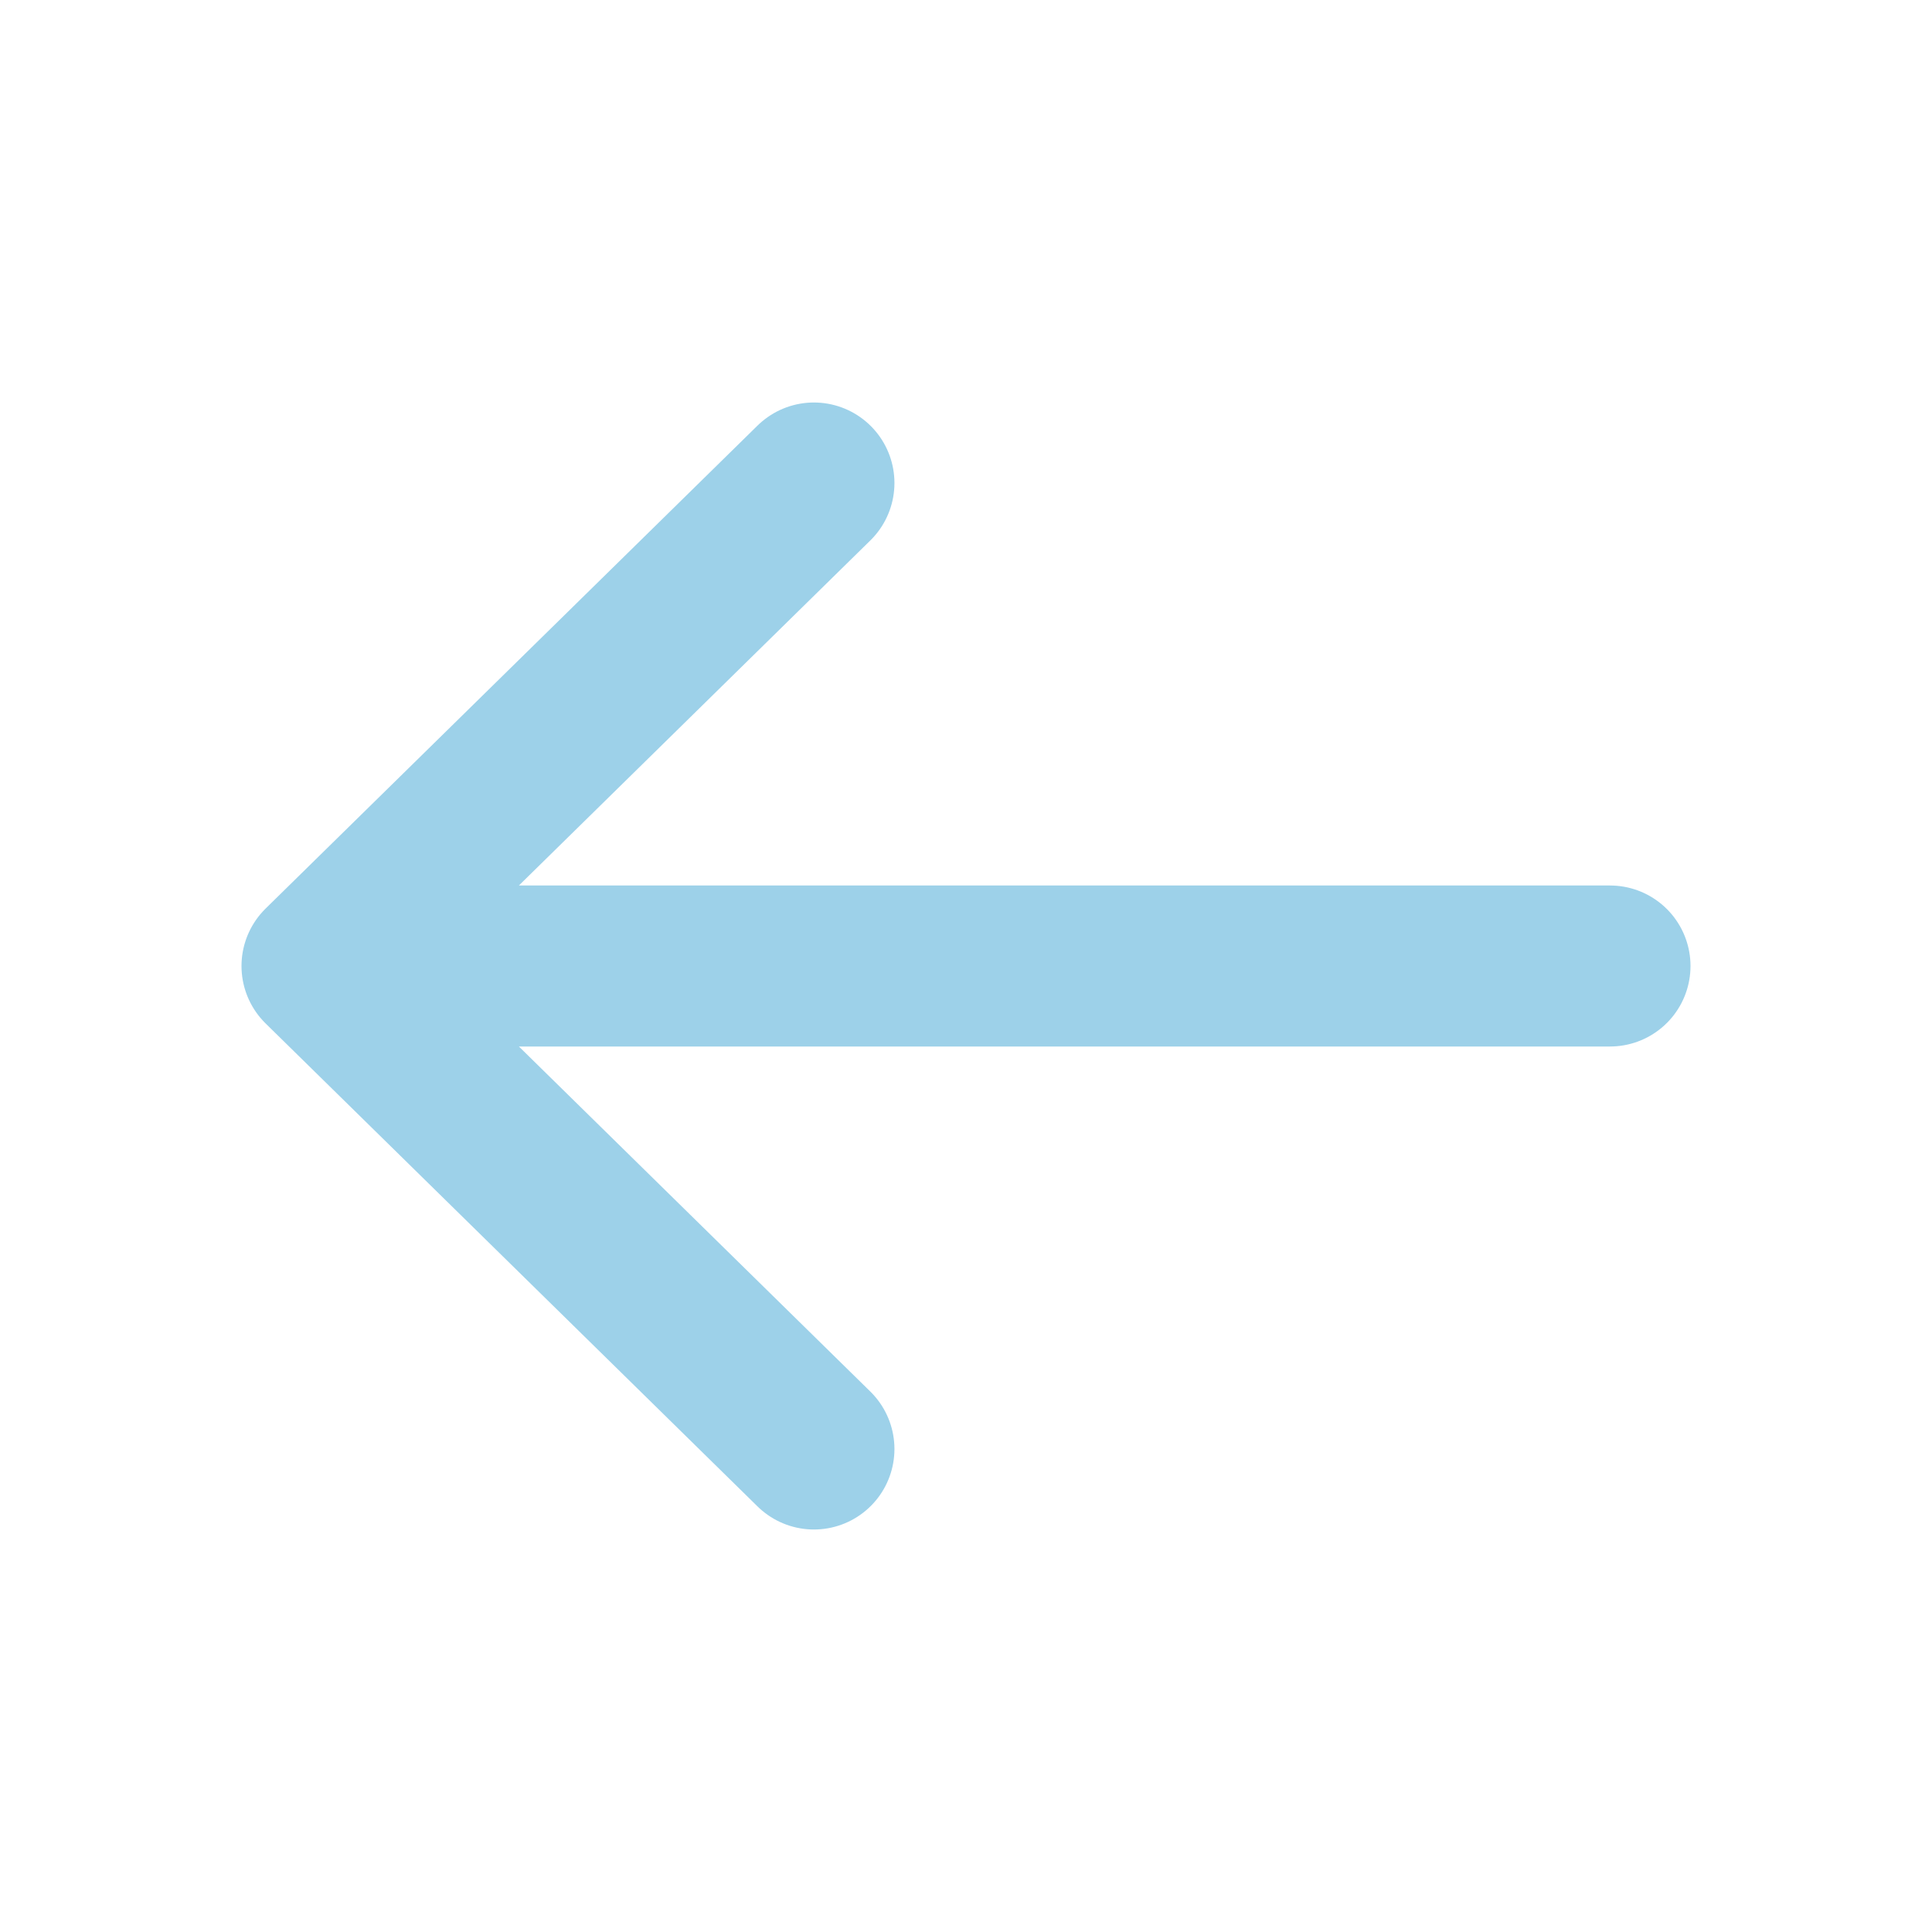 <svg width="24" height="24" viewBox="0 0 24 24" fill="none" xmlns="http://www.w3.org/2000/svg">
<path d="M4 12L10.111 6M4 12L10.111 18M4 12L20 12" stroke="#9dd1e9" stroke-width="2" stroke-linecap="round" stroke-linejoin="round"/>
</svg>
